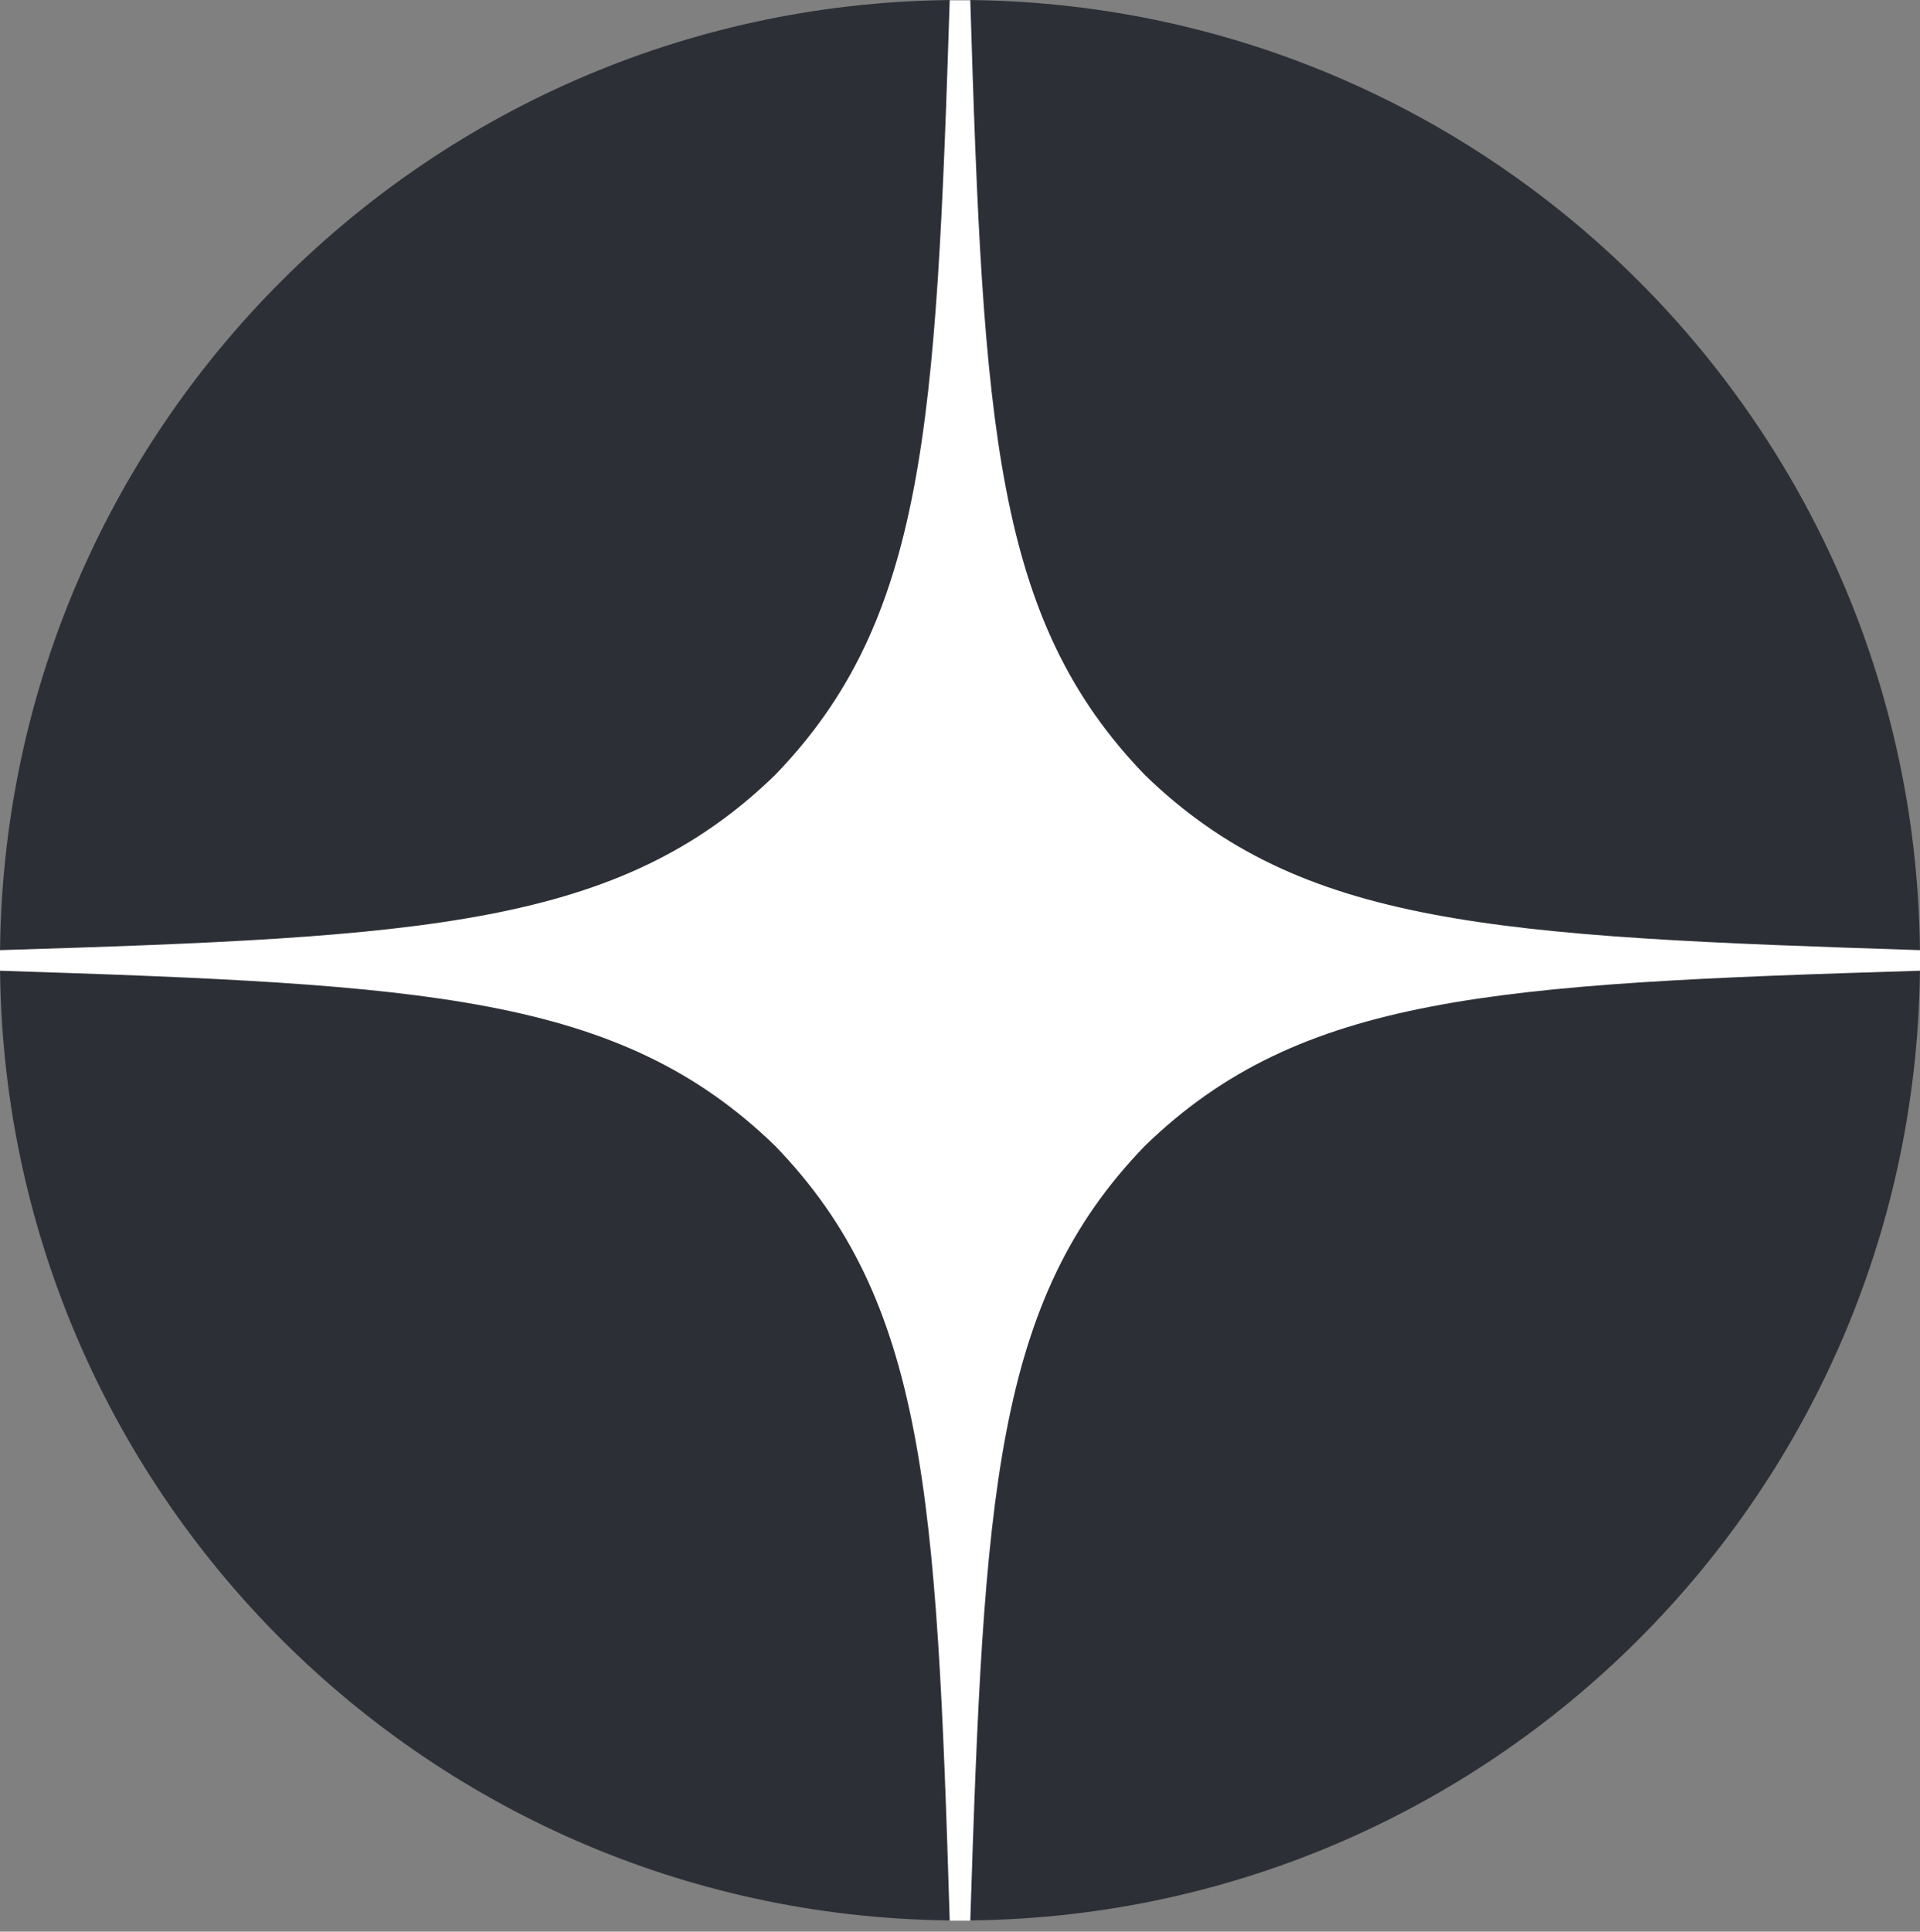 <?xml version="1.0" encoding="UTF-8"?> <svg xmlns="http://www.w3.org/2000/svg" width="172" height="173" viewBox="0 0 172 173" fill="none"><rect x="0" y="0" width="172" height="173" fill="#808080" stroke="none"/> <path d="M172 86C172 133.496 133.496 172 86 172C38.504 172 0 133.496 0 86C0 38.504 38.504 0 86 0C133.496 0 172 38.504 172 86Z" fill="#2C3036"></path> <path d="M172 86.939V85.096C133.914 83.868 116.53 82.946 102.586 69.432C89.071 55.487 88.089 38.103 86.921 0.017H85.079C83.85 38.103 82.929 55.487 69.414 69.432C55.47 82.946 38.086 83.929 0 85.096V86.939C38.086 88.168 55.47 89.089 69.414 102.603C82.929 116.547 83.911 133.932 85.079 172.017H86.921C88.15 133.932 89.071 116.547 102.586 102.603C116.53 89.089 133.914 88.106 172 86.939Z" fill="white"></path> </svg> 